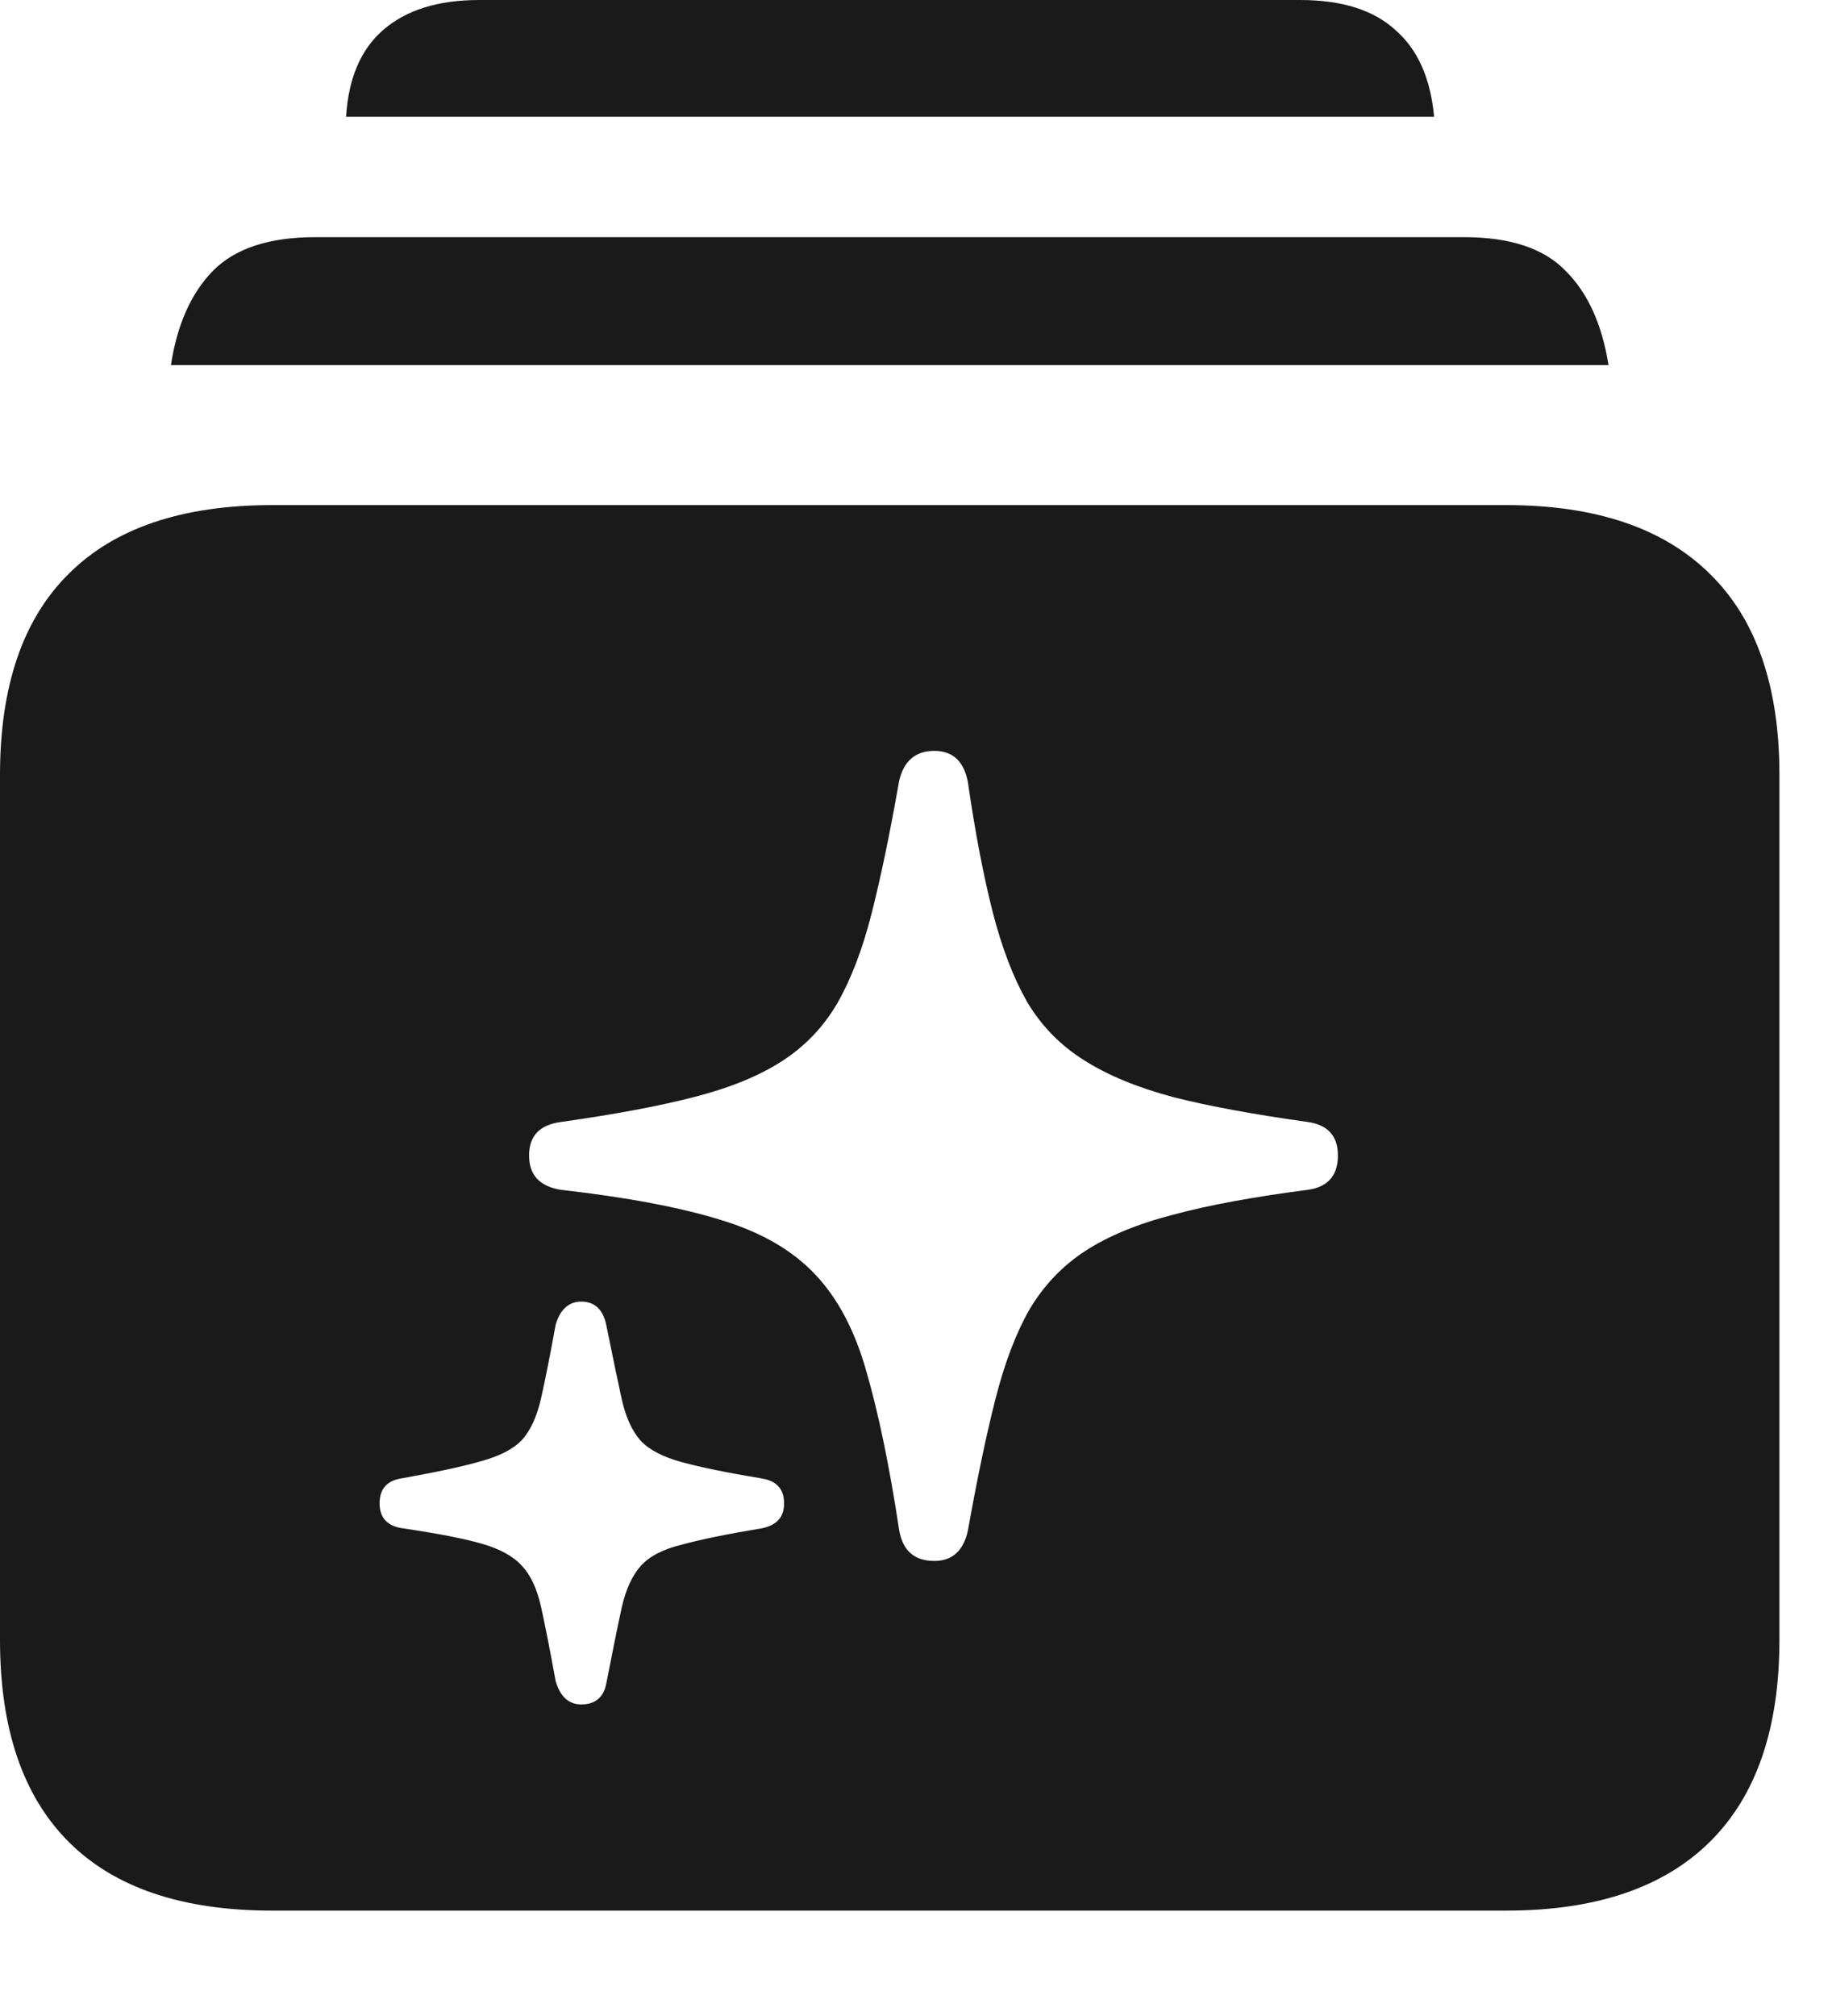<?xml version="1.0" encoding="utf-8"?>
<svg xmlns="http://www.w3.org/2000/svg" fill="none" height="100%" overflow="visible" preserveAspectRatio="none" style="display: block;" viewBox="0 0 10 11" width="100%">
<path d="M1.486 10.425C0.995 10.425 0.625 10.3 0.375 10.05C0.125 9.8 0 9.433 0 8.948V4.228C0 3.744 0.125 3.378 0.375 3.131C0.625 2.881 0.995 2.756 1.486 2.756H8.222C8.709 2.756 9.08 2.881 9.333 3.131C9.586 3.378 9.713 3.744 9.713 4.228V8.948C9.713 9.433 9.586 9.8 9.333 10.05C9.08 10.3 8.709 10.425 8.222 10.425H1.486ZM0.933 1.992C0.967 1.77 1.044 1.598 1.163 1.477C1.284 1.355 1.47 1.294 1.72 1.294H7.992C8.242 1.294 8.427 1.355 8.545 1.477C8.667 1.598 8.745 1.77 8.78 1.992H0.933ZM1.889 0.637C1.902 0.428 1.969 0.27 2.091 0.164C2.216 0.055 2.391 0 2.616 0H7.097C7.325 0 7.498 0.055 7.617 0.164C7.739 0.27 7.809 0.428 7.828 0.637H1.889ZM5.1 8.517C5.197 8.517 5.258 8.463 5.283 8.353C5.333 8.072 5.383 7.833 5.433 7.636C5.483 7.439 5.545 7.275 5.62 7.144C5.698 7.013 5.8 6.906 5.925 6.825C6.05 6.744 6.209 6.678 6.403 6.628C6.6 6.575 6.845 6.53 7.139 6.492C7.248 6.477 7.303 6.414 7.303 6.305C7.303 6.198 7.248 6.138 7.139 6.122C6.845 6.081 6.6 6.036 6.403 5.986C6.206 5.933 6.044 5.866 5.916 5.784C5.787 5.703 5.684 5.597 5.606 5.466C5.531 5.334 5.469 5.172 5.419 4.978C5.369 4.781 5.323 4.544 5.283 4.266C5.261 4.153 5.2 4.097 5.1 4.097C4.997 4.097 4.933 4.152 4.908 4.261C4.858 4.545 4.808 4.786 4.758 4.983C4.708 5.18 4.645 5.344 4.57 5.475C4.495 5.603 4.395 5.708 4.27 5.789C4.145 5.87 3.984 5.936 3.788 5.986C3.594 6.036 3.352 6.081 3.061 6.122C2.945 6.138 2.888 6.198 2.888 6.305C2.888 6.411 2.945 6.473 3.061 6.492C3.423 6.533 3.714 6.588 3.933 6.656C4.152 6.722 4.323 6.82 4.448 6.952C4.573 7.083 4.667 7.261 4.73 7.486C4.795 7.711 4.855 7.998 4.908 8.348C4.927 8.461 4.991 8.517 5.1 8.517ZM3.173 9.3C3.248 9.3 3.294 9.262 3.309 9.188C3.344 9.009 3.372 8.87 3.394 8.77C3.416 8.673 3.45 8.598 3.497 8.545C3.544 8.492 3.619 8.453 3.722 8.428C3.825 8.4 3.97 8.37 4.158 8.339C4.239 8.323 4.28 8.278 4.28 8.203C4.28 8.125 4.239 8.08 4.158 8.067C3.97 8.036 3.825 8.006 3.722 7.978C3.619 7.95 3.544 7.911 3.497 7.861C3.45 7.808 3.416 7.733 3.394 7.636C3.372 7.536 3.344 7.4 3.309 7.228C3.291 7.144 3.245 7.102 3.173 7.102C3.105 7.102 3.058 7.144 3.033 7.228C3.002 7.4 2.975 7.534 2.953 7.631C2.931 7.728 2.897 7.803 2.85 7.856C2.803 7.906 2.728 7.945 2.625 7.973C2.525 8.002 2.38 8.033 2.189 8.067C2.111 8.08 2.072 8.125 2.072 8.203C2.072 8.281 2.114 8.327 2.198 8.339C2.389 8.367 2.533 8.395 2.63 8.423C2.73 8.452 2.803 8.492 2.85 8.545C2.897 8.595 2.931 8.669 2.953 8.766C2.975 8.866 3.002 9.002 3.033 9.173C3.058 9.258 3.105 9.3 3.173 9.3Z" fill="#1A1A1A" id=""/>
</svg>